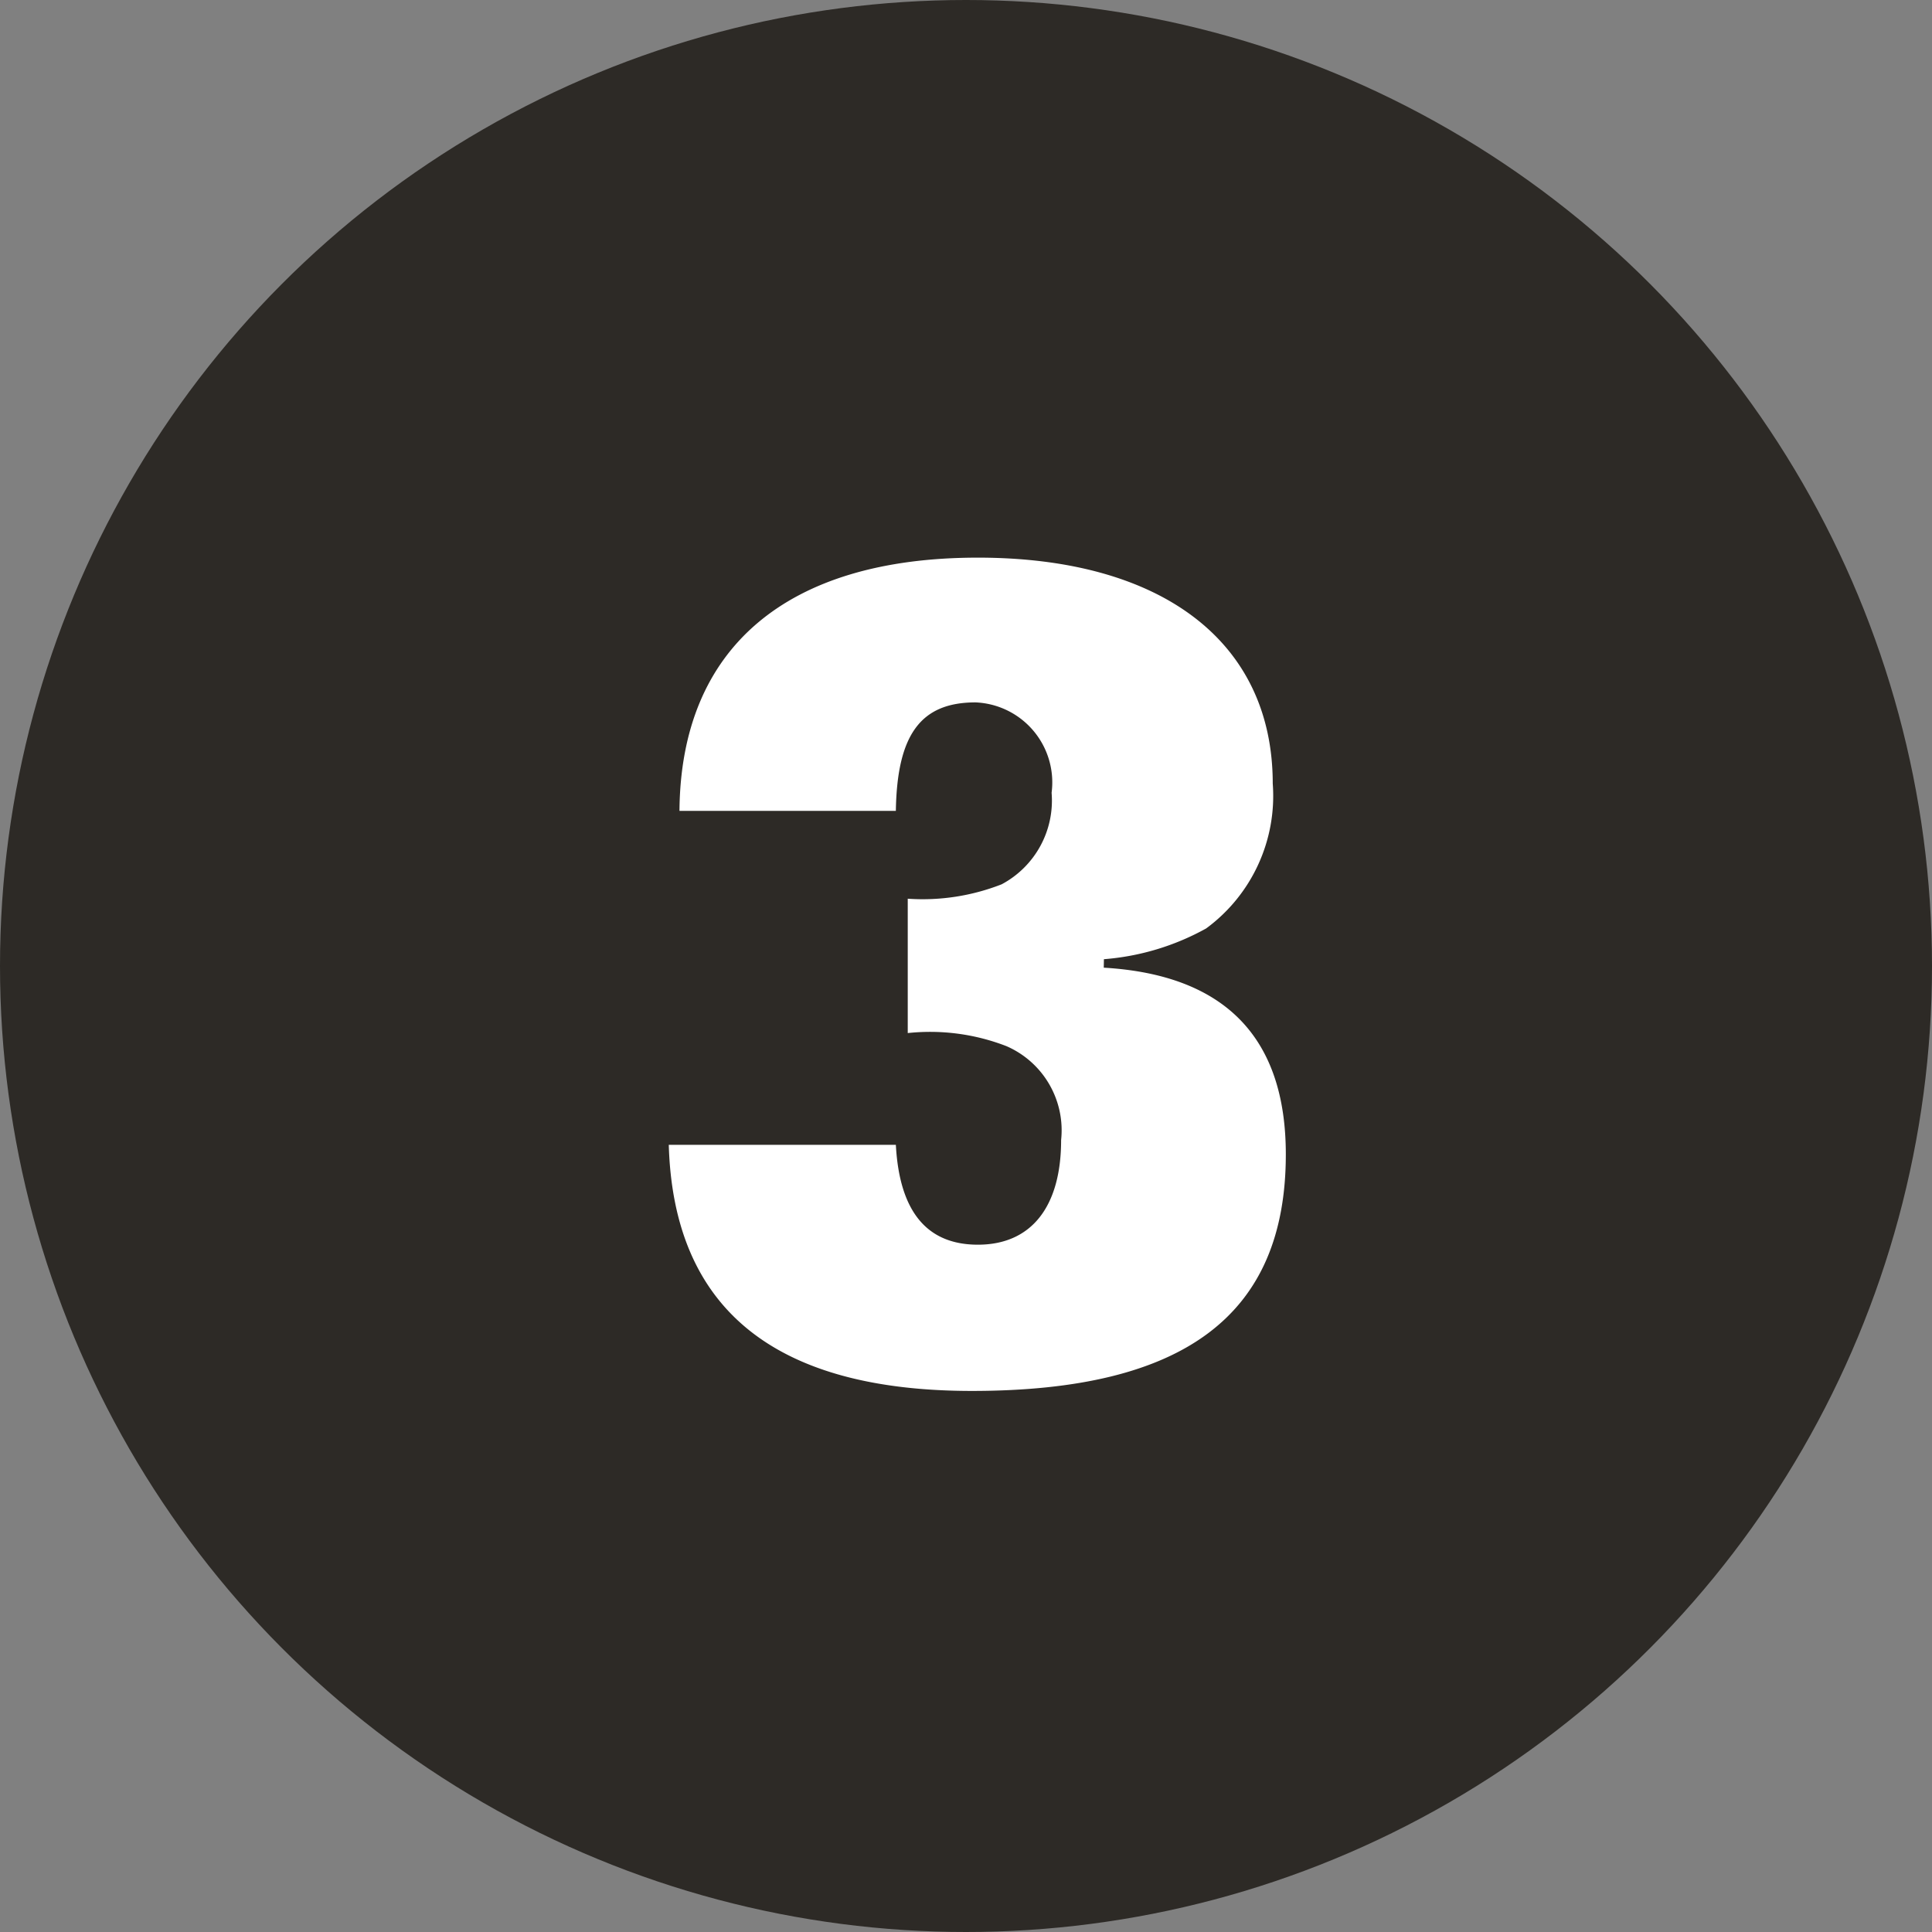 <?xml version="1.0" encoding="UTF-8"?>
<svg xmlns="http://www.w3.org/2000/svg" width="52" height="52" viewBox="0 0 52 52">
  <rect x="0" y="0" width="52" height="52" fill="#808080" stroke="none"/>
  <g id="Group_1680" data-name="Group 1680" transform="translate(-1178 -902)">
    <circle id="Ellipse_7" data-name="Ellipse 7" cx="26" cy="26" r="26" transform="translate(1178 902)" fill="#2d2a26"></circle>
    <path id="Path_1374" data-name="Path 1374" d="M13.328,10.928A6.741,6.741,0,0,0,16.08,10.1a4.426,4.426,0,0,0,1.792-3.9c0-3.808-2.976-6.08-7.936-6.08-5.152,0-8,2.432-8.032,6.816H7.728C7.76,4.88,8.4,4.016,9.872,4.016A2.155,2.155,0,0,1,11.92,6.448a2.554,2.554,0,0,1-1.344,2.464A5.823,5.823,0,0,1,8.048,9.3v3.616a5.682,5.682,0,0,1,2.656.352,2.469,2.469,0,0,1,1.472,2.528c0,1.792-.8,2.816-2.24,2.816q-2.064,0-2.208-2.688H1.616q.192,6.624,8.16,6.624c5.728,0,8.448-2.048,8.448-6.368,0-3.136-1.632-4.832-4.9-5.024Z" transform="translate(1194.384 916.889)" fill="#fff"></path>
  </g>
</svg>
